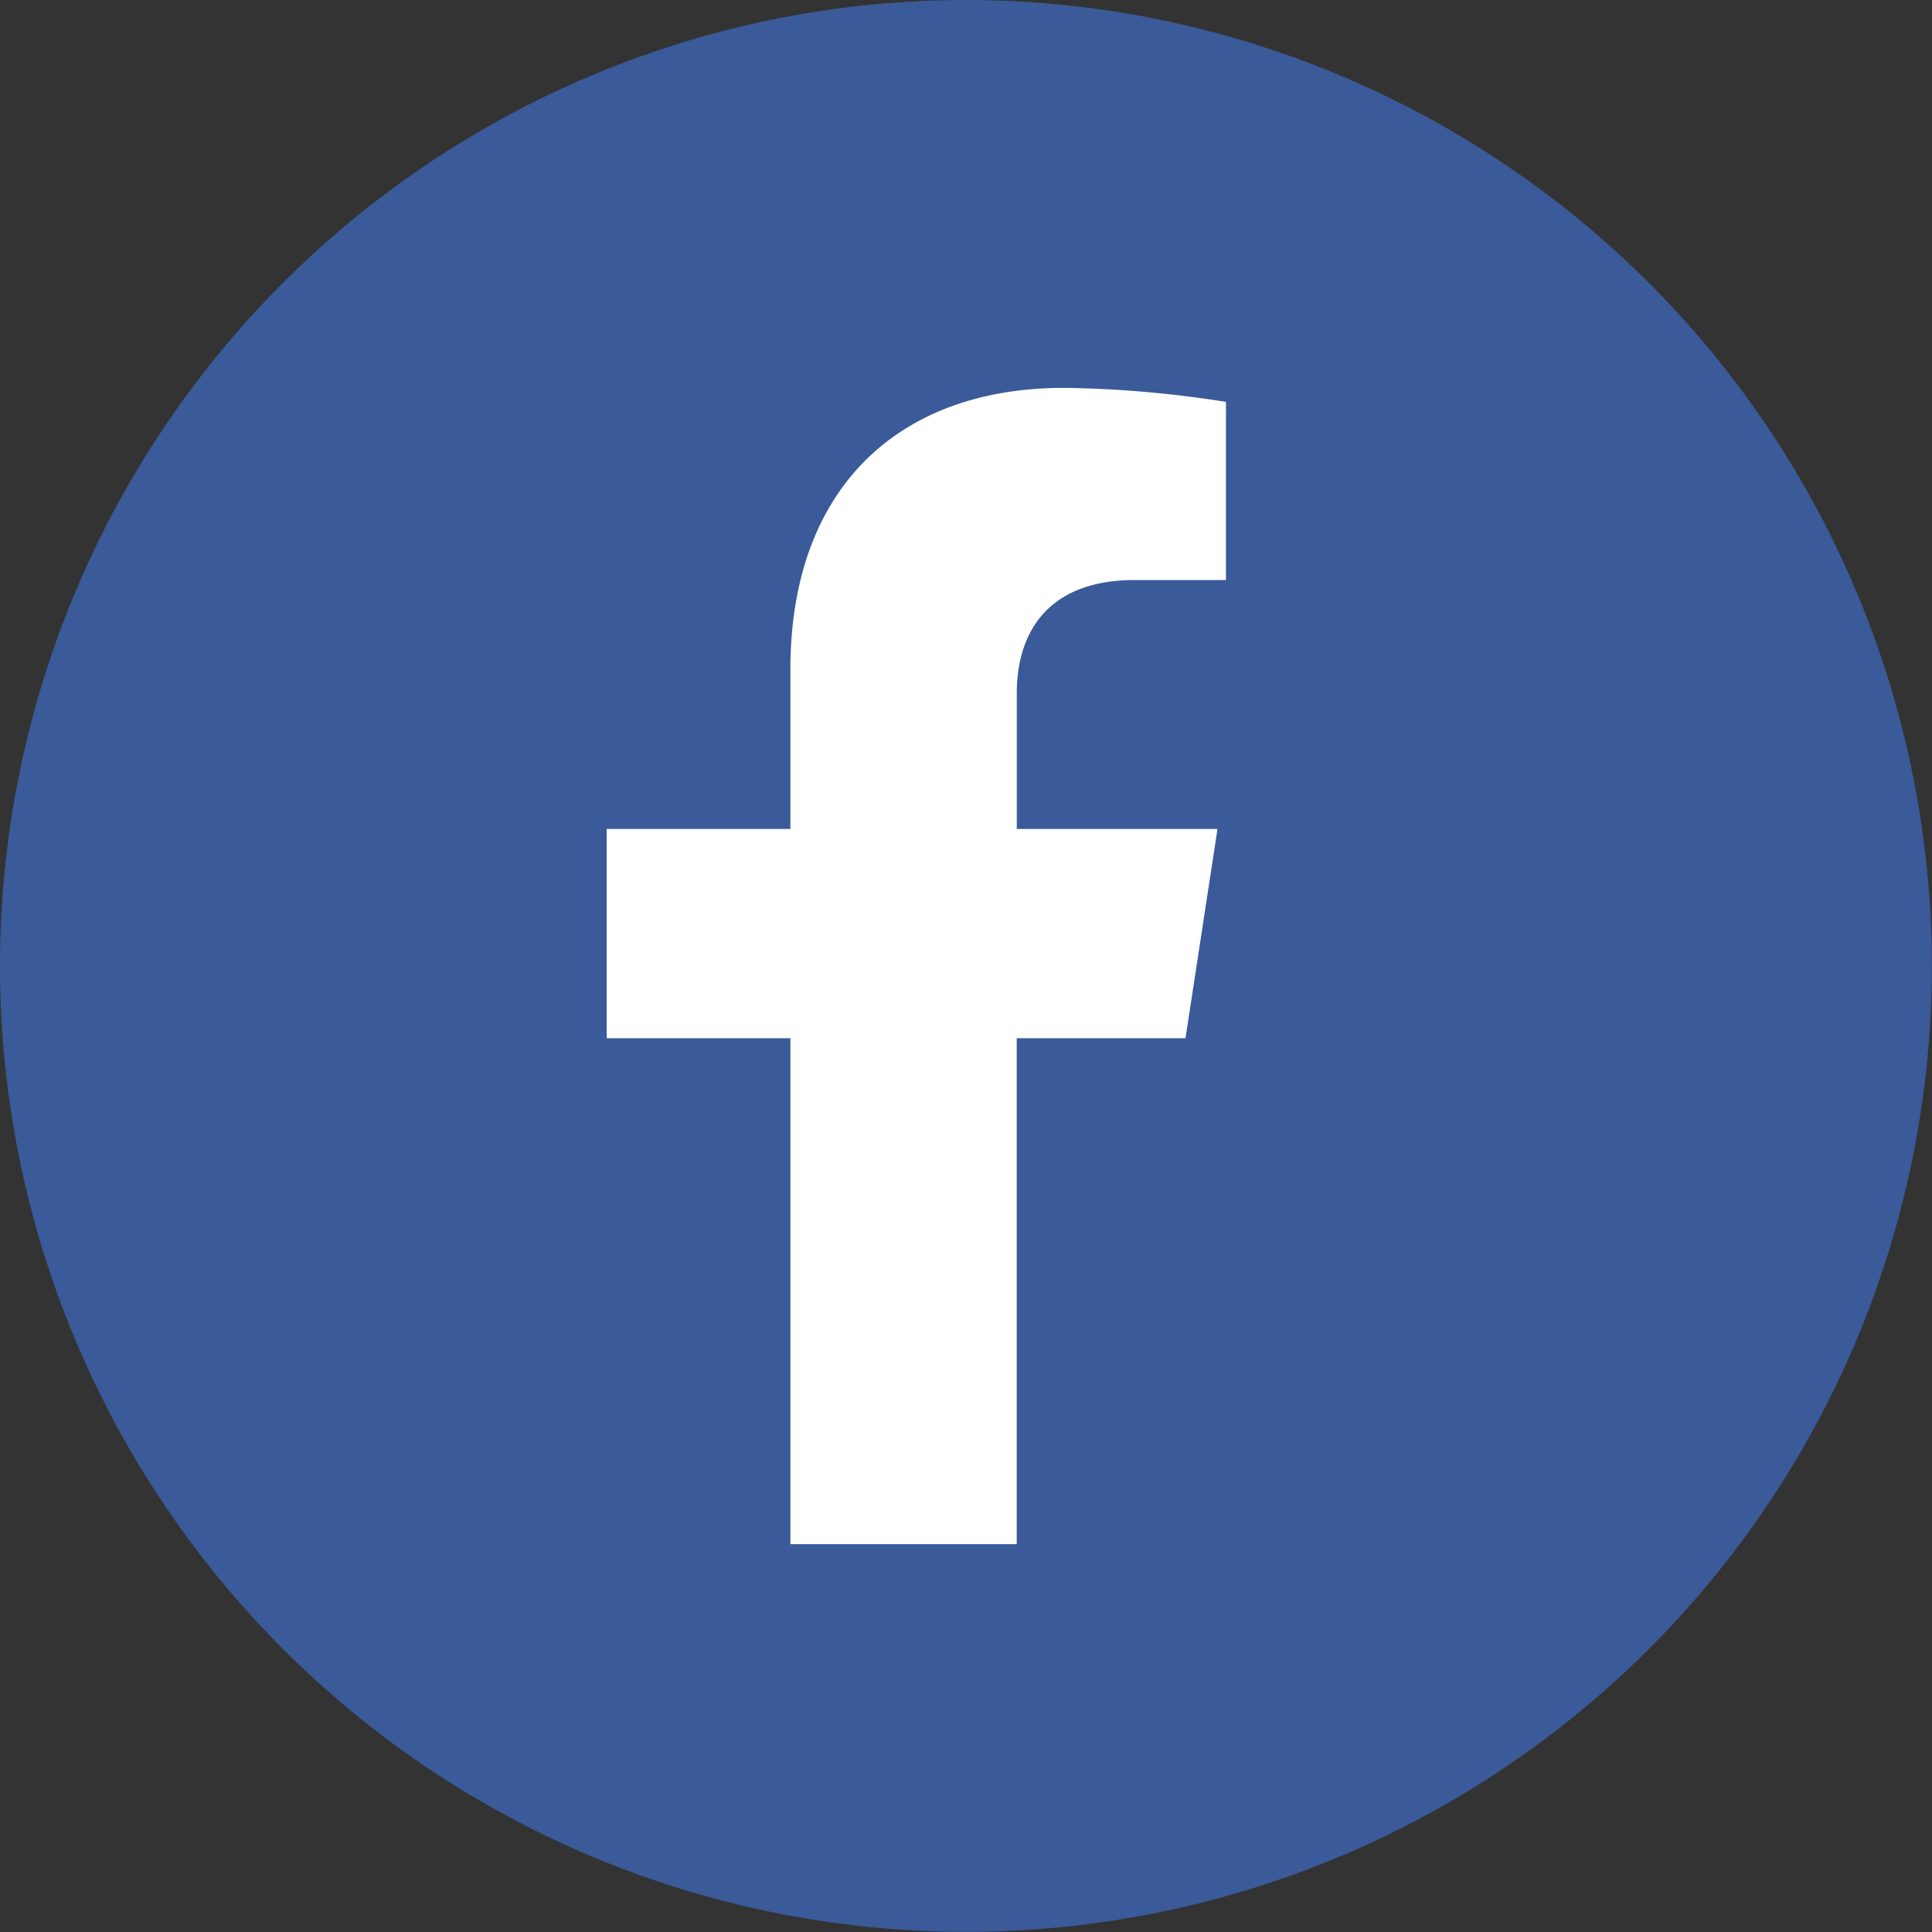 <svg xmlns="http://www.w3.org/2000/svg" width="63.605" height="63.605" viewBox="0 0 63.605 63.605">
  <rect x="0" y="0" width="63.605" height="63.605" fill="#333333" stroke="none"/>
  <g id="Group_1192" data-name="Group 1192" transform="translate(14057 13181)">
    <path id="Path_1747" data-name="Path 1747" d="M31.8,0A31.8,31.8,0,1,1,0,31.8,31.8,31.8,0,0,1,31.8,0" transform="translate(-14057 -13181)" fill="#3a5a99"/>
    <path id="Path_1748" data-name="Path 1748" d="M40.19,38.476V55.131H32.739V38.476H26.691v-6.89h6.048V26.338c0-5.977,3.564-9.274,9.008-9.274a36.779,36.779,0,0,1,5.332.462v5.865h-3c-2.96,0-3.887,1.839-3.887,3.719v4.476H46.8l-1.053,6.89Z" transform="translate(-14063.718 -13185.295)" fill="#fff"/>
  </g>
</svg>
